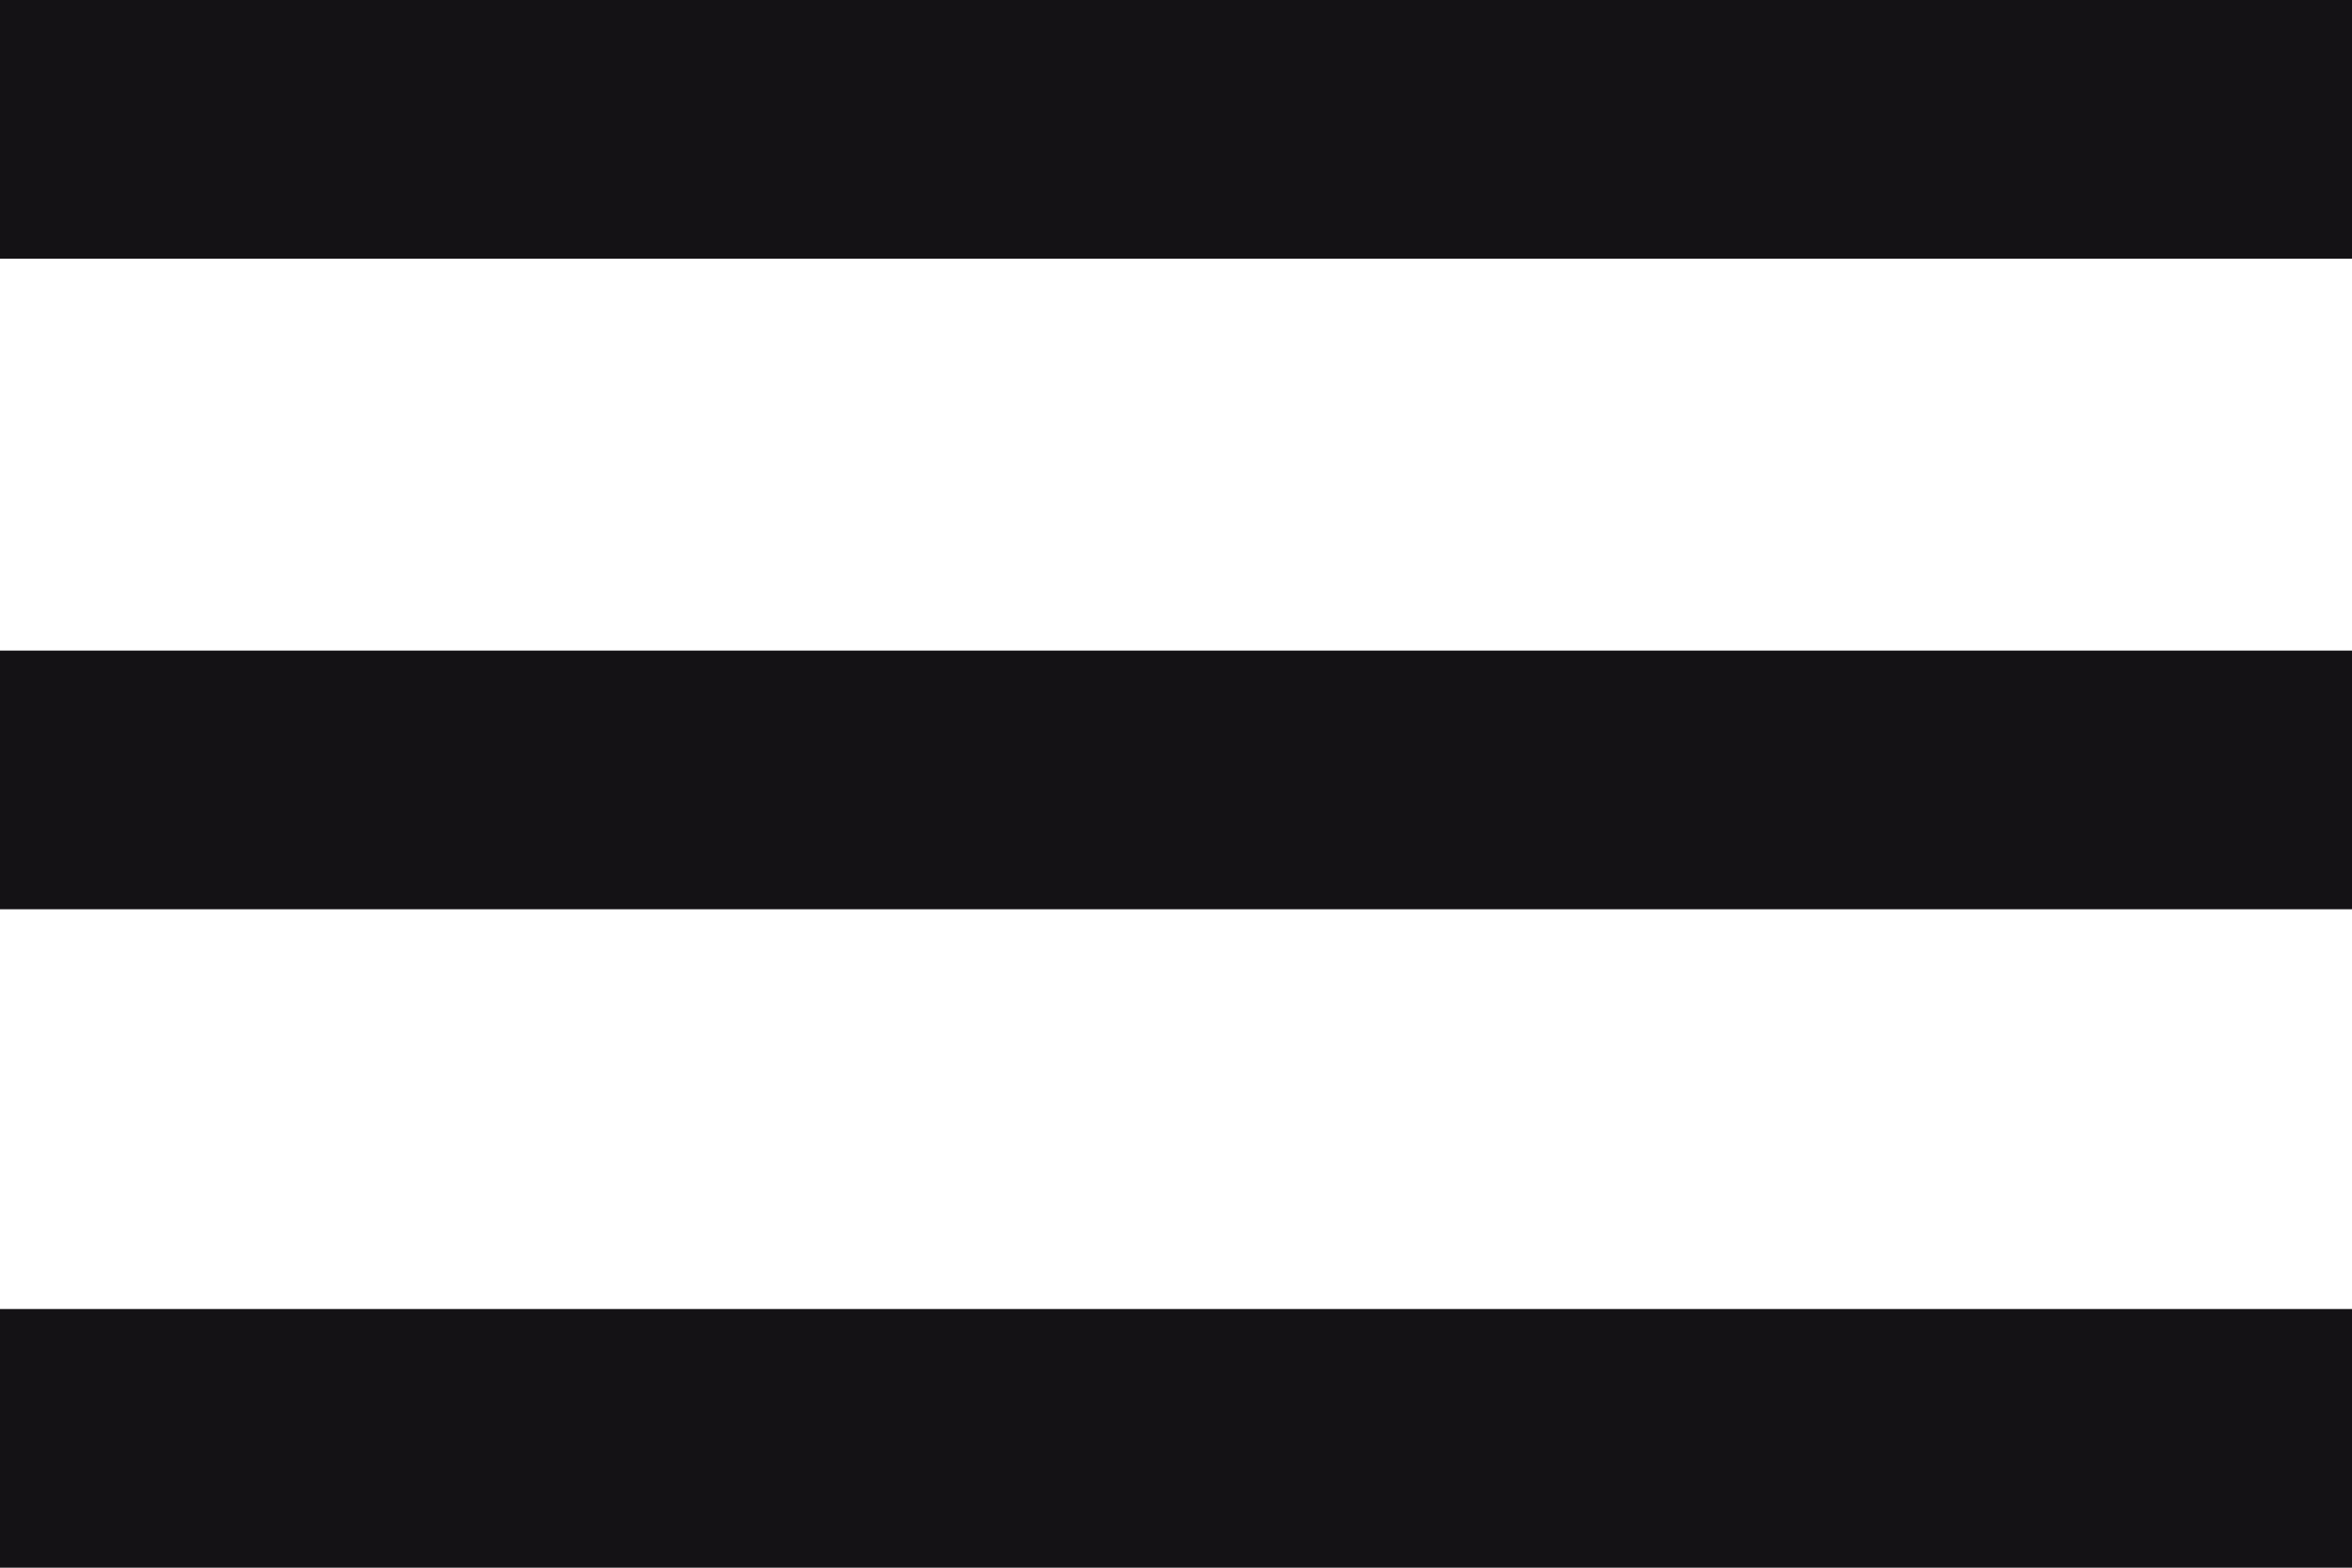 <?xml version="1.0" encoding="utf-8"?>
<!-- Generator: Adobe Illustrator 24.3.0, SVG Export Plug-In . SVG Version: 6.00 Build 0)  -->
<svg version="1.1" id="Calque_1" xmlns="http://www.w3.org/2000/svg" xmlns:xlink="http://www.w3.org/1999/xlink" x="0px" y="0px"
	 viewBox="0 0 30 20" style="enable-background:new 0 0 30 20;" xml:space="preserve">
<style type="text/css">
	.st0{fill:#141215;}
</style>
<g>
	<g>
		<g>
			<rect y="16.7" class="st0" width="30" height="3.3"/>
			<rect y="8.3" class="st0" width="30" height="3.3"/>
			<rect class="st0" width="30" height="3.3"/>
		</g>
	</g>
</g>
</svg>
